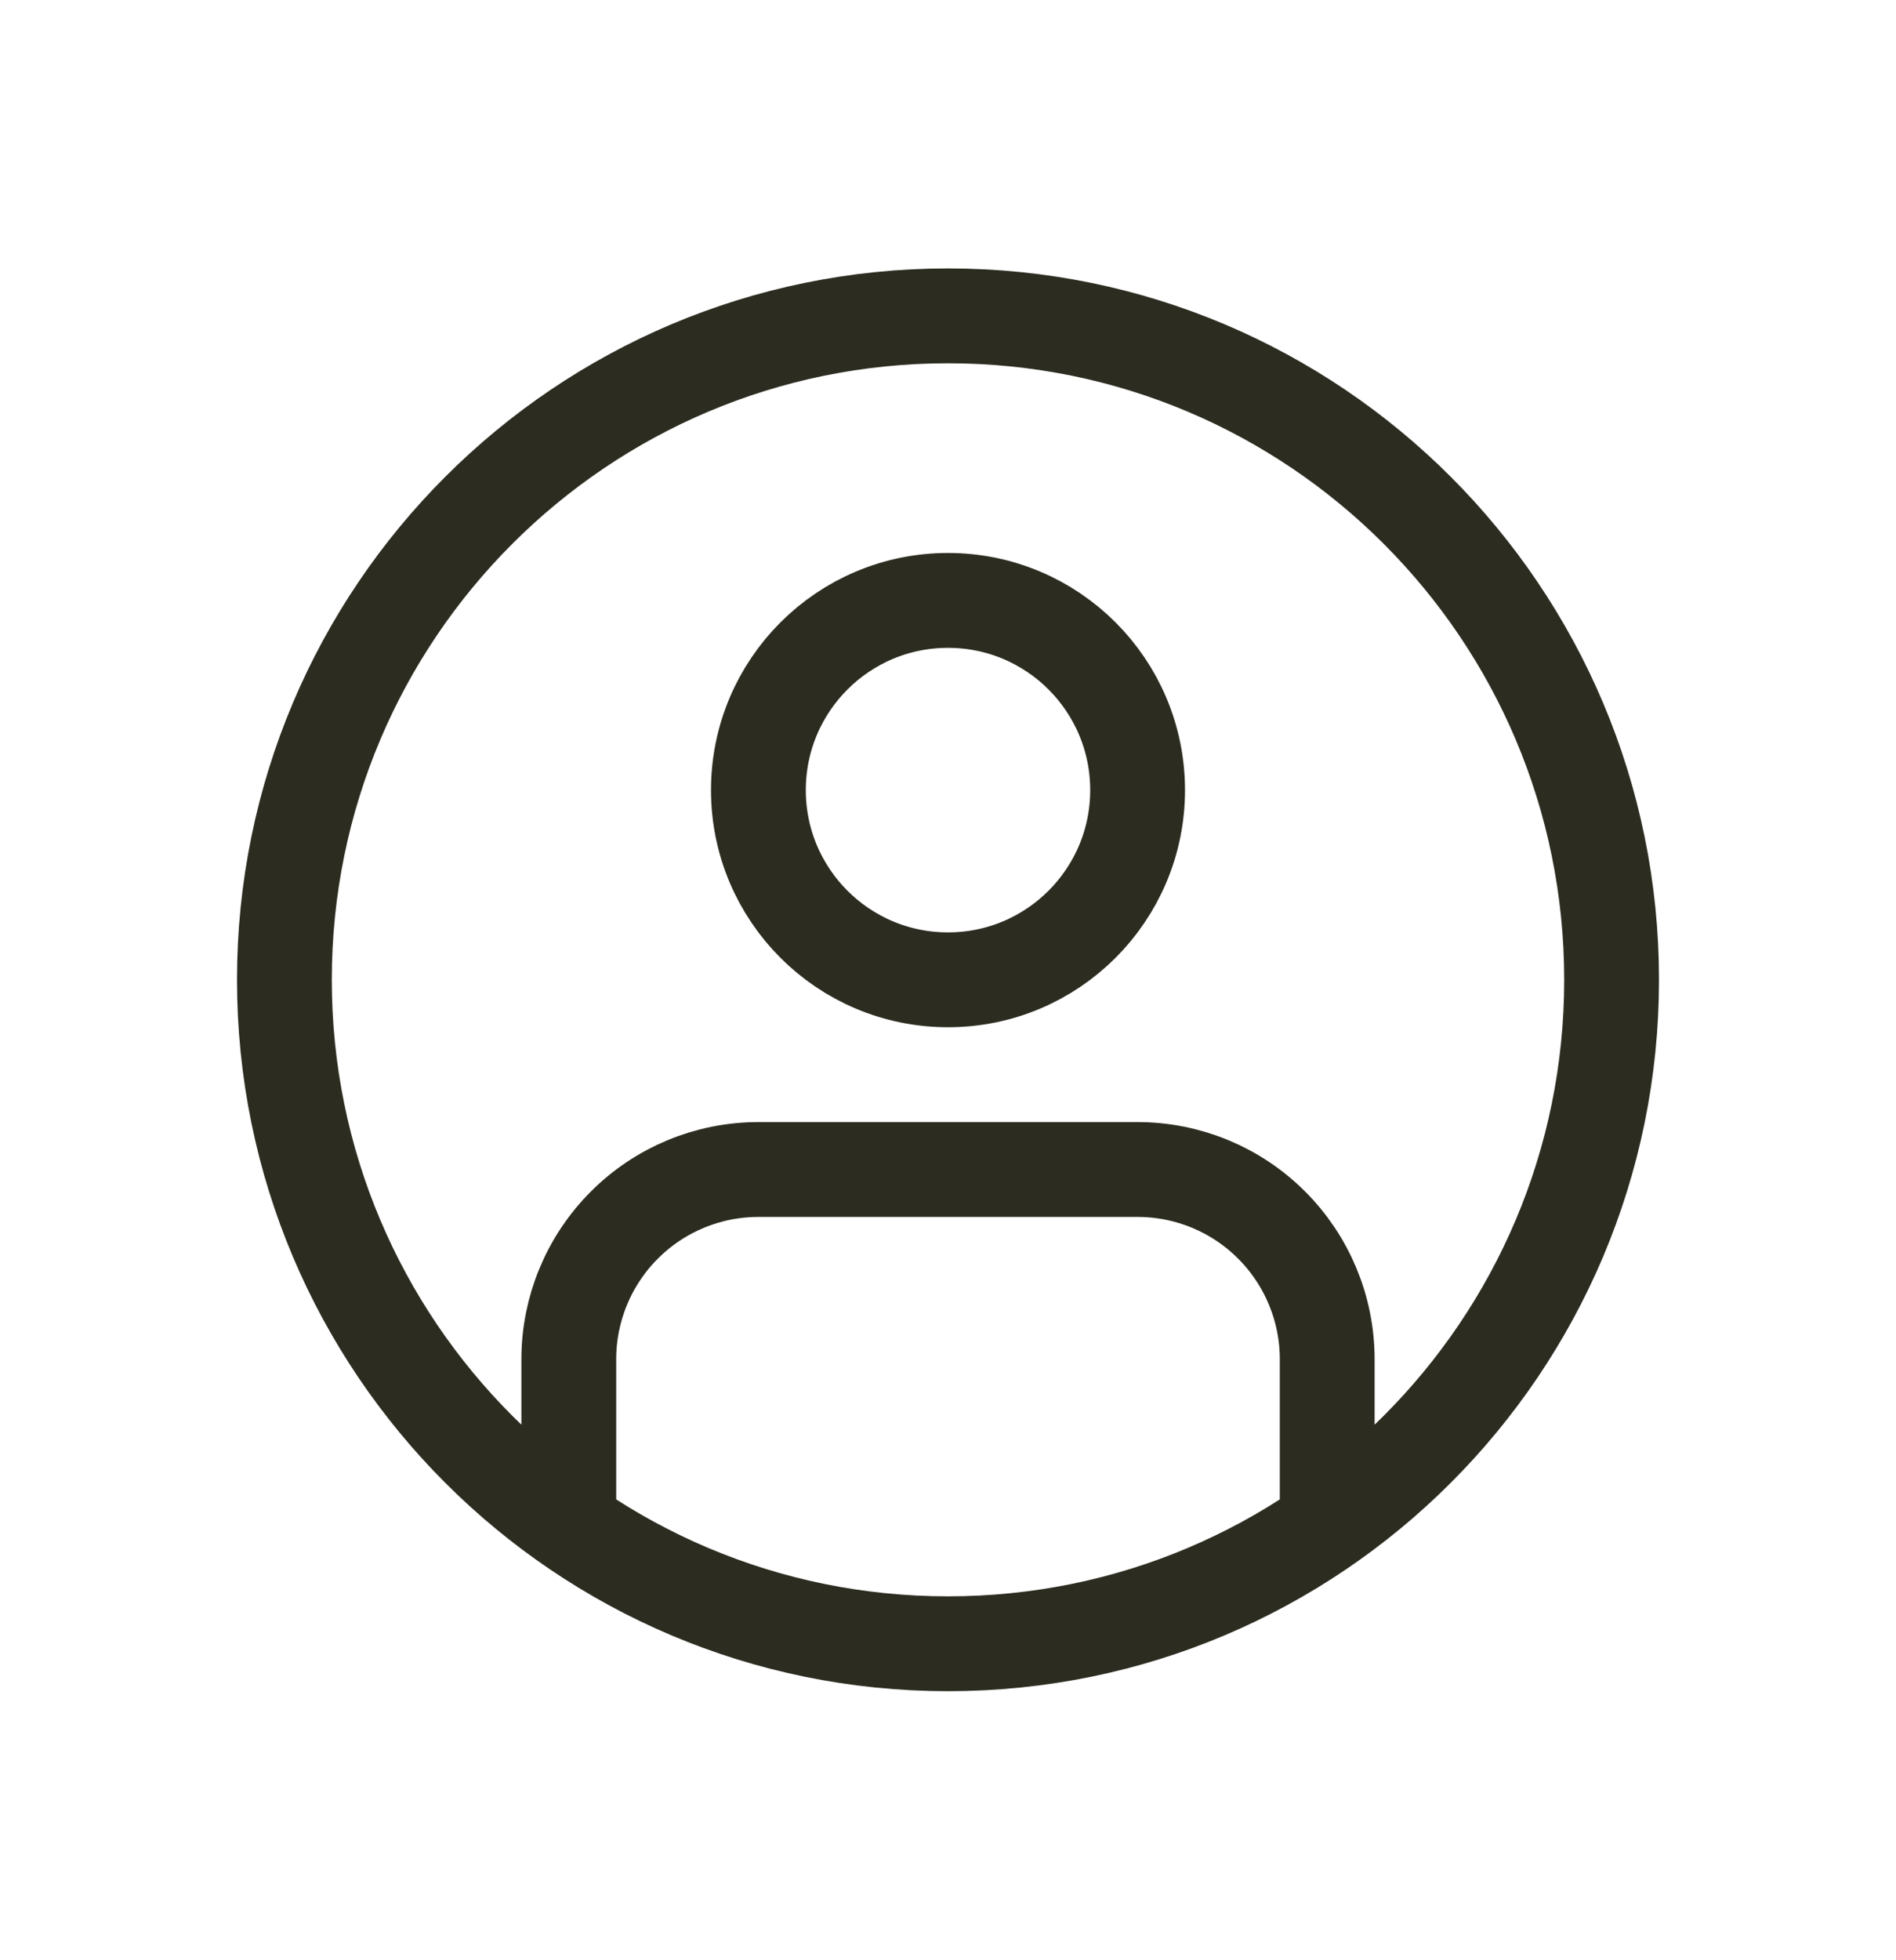 <svg width="30" height="31" viewBox="0 0 30 31" fill="none" xmlns="http://www.w3.org/2000/svg">
<path d="M21 23.745V21.495C21 20.7 20.684 19.937 20.121 19.374C19.559 18.811 18.796 18.495 18 18.495H12C11.204 18.495 10.441 18.811 9.879 19.374C9.316 19.937 9 20.7 9 21.495V23.745M18 12.495C18 14.152 16.657 15.495 15 15.495C13.343 15.495 12 14.152 12 12.495C12 10.838 13.343 9.495 15 9.495C16.657 9.495 18 10.838 18 12.495ZM25.5 15.495C25.5 21.294 20.799 25.995 15 25.995C9.201 25.995 4.5 21.294 4.5 15.495C4.5 9.696 9.201 4.995 15 4.995C20.799 4.995 25.5 9.696 25.5 15.495Z" stroke="#2C2C20" stroke-width="1.5" stroke-linecap="round"/>
</svg>
